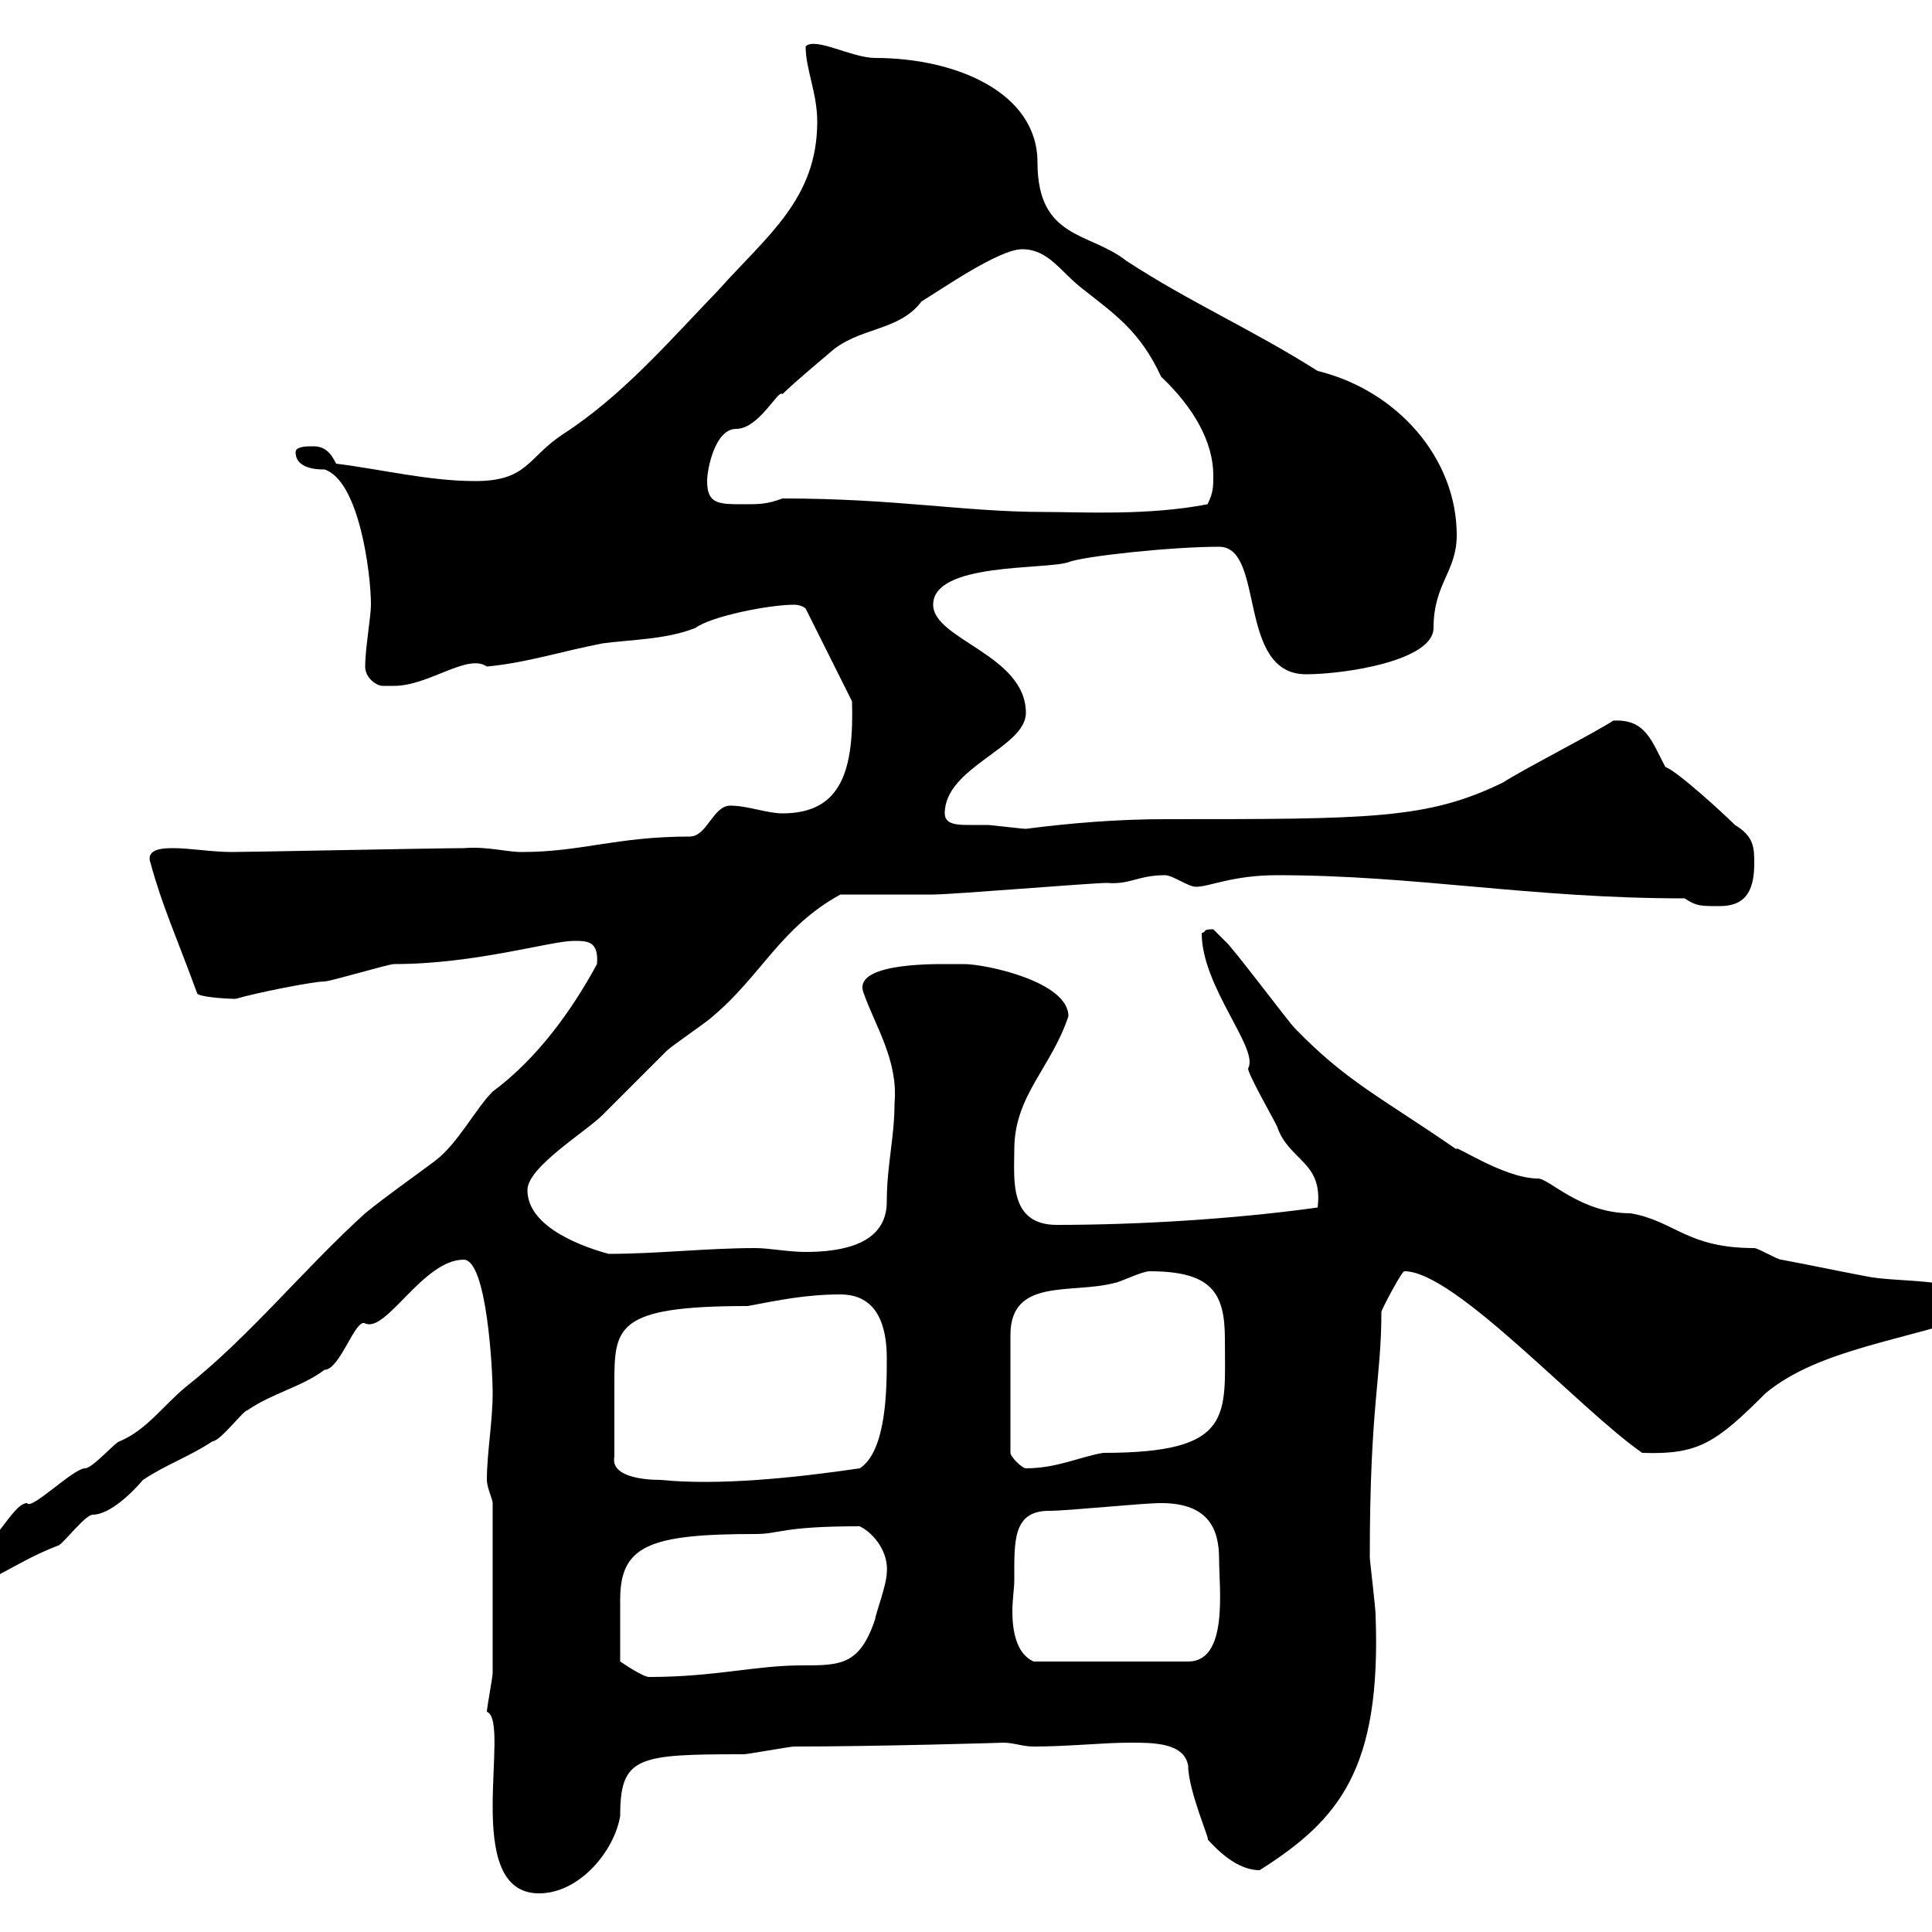 <svg xmlns="http://www.w3.org/2000/svg" xmlns:xlink="http://www.w3.org/1999/xlink" width="300" height="300"><path d="M75.60 265.80C79.50 267.30 71.40 294 83.70 294C90 294 95.40 287.40 96.30 282C96.30 272.70 99 272.40 115.50 272.40C116.10 272.40 122.70 271.20 123.30 271.20C136.20 271.20 156.60 270.60 155.70 270.60C157.50 270.60 158.70 271.20 160.50 271.20C165.90 271.20 171.30 270.60 175.50 270.60C179.10 270.60 183.90 270.60 184.50 274.20C184.50 278.10 188.10 286.20 187.50 285.60C190.20 288.60 192.90 290.40 195.60 290.40C207.90 282.60 214.50 274.80 213.60 250.80C213.60 249.60 212.70 242.40 212.70 241.80C212.70 218.10 214.50 214.20 214.50 203.70C214.50 203.40 217.80 197.10 218.10 197.40C225.90 197.40 245.10 218.70 255 225.60C263.70 225.90 266.40 224.10 274.20 216.30C282.60 209.40 295.80 208.20 308.40 203.70L309 202.80C305.40 198.30 295.80 199.20 290.40 198.30C285.60 197.40 281.40 196.50 276.60 195.60C276 195.60 273 193.80 272.40 193.80C261.90 193.80 260.10 189.60 253.20 188.40C245.40 188.40 240.60 183 238.80 183C233.40 183 225.30 177.30 226.20 178.50C214.50 170.40 209.10 168 201 159.60C200.10 158.70 191.10 146.70 190.20 146.10C190.20 146.10 188.40 144.30 188.40 144.30C186.60 144.30 187.50 144.60 186.60 144.90C186.60 153.30 195.60 162.90 193.80 165.90C193.80 166.80 197.40 173.10 198.30 174.90C200.10 180.30 205.50 180.30 204.60 187.50C191.70 189.30 176.70 190.20 164.10 190.20C156.60 190.20 157.50 183 157.50 178.50C157.50 170.10 163.20 165.90 165.90 157.80C165.90 152.40 153 149.70 149.70 149.70C149.70 149.70 147.90 149.70 146.70 149.70C144 149.70 132.30 149.70 134.10 154.20C135.90 159.30 139.50 164.70 138.90 171.30C138.90 176.70 137.70 180.90 137.70 186.60C137.70 193.20 130.80 194.40 125.10 194.40C122.40 194.40 119.40 193.80 117.30 193.80C109.80 193.80 102 194.70 94.50 194.70C91.20 193.80 81.90 190.80 81.90 184.80C81.90 181.20 90.90 175.80 93.60 173.10C94.50 172.20 102.60 164.10 103.50 163.20C104.40 162.30 109.80 158.70 110.70 157.80C118.20 151.50 121.20 144 130.50 138.90C132.30 138.90 143.10 138.90 144.90 138.90C147.90 138.90 169.50 137.10 171.90 137.10C175.50 137.40 176.70 135.90 180.90 135.90C182.10 135.90 184.50 137.70 185.70 137.70C187.80 137.70 191.40 135.90 198.30 135.90C219.90 135.90 237.60 139.50 261.60 139.50C263.40 140.70 264 140.70 267 140.70C270.60 140.70 272.40 138.90 272.40 134.10C272.40 131.70 272.40 129.90 269.40 128.10C267.60 126.30 260.40 119.70 258.60 119.10C256.50 115.20 255.60 111.60 250.50 111.90C247.80 113.70 236.10 119.70 233.40 121.50C221.70 127.20 213 127.20 180.90 127.20C173.70 127.20 166.20 127.80 159.30 128.70C158.70 128.70 153.90 128.10 153.30 128.10C153 128.10 151.80 128.10 150.60 128.10C148.80 128.10 146.70 128.10 146.70 126.30C146.70 119.10 159.30 116.10 159.30 110.70C159.30 101.70 144.90 99.30 144.90 93.90C144.90 87.30 162.30 88.50 165.90 87.30C168 86.40 181.80 84.90 189.30 84.90C196.50 84.90 192 104.70 202.80 104.70C208.80 104.70 222.60 102.60 222.60 97.50C222.60 90.60 226.20 88.80 226.20 83.10C226.20 71.10 216.90 60.60 204.60 57.60C194.70 51.30 184.50 46.80 174.90 40.50C169.20 36 161.10 37.20 161.10 25.20C161.10 14.40 148.50 9 135.90 9C132.30 9 126.60 5.70 125.10 7.20C125.10 10.80 126.90 14.40 126.90 18.90C126.90 30.90 119.10 36.60 111.60 45C103.80 53.10 96.60 61.50 87.30 67.50C81.90 71.10 81.90 74.70 73.80 74.70C66.60 74.70 59.40 72.90 52.20 72C51.30 70.20 50.40 69.30 48.60 69.30C47.70 69.30 45.90 69.30 45.90 70.20C45.90 72.90 49.50 72.90 50.40 72.90C55.80 74.70 57.60 89.10 57.60 93.90C57.60 95.70 56.70 100.80 56.70 103.50C56.70 105.30 58.50 106.50 59.40 106.50C60.30 106.50 61.20 106.50 61.20 106.50C66.60 106.50 72.60 101.40 75.60 103.50C81.90 102.90 87.30 101.10 93.60 99.90C98.10 99.30 103.50 99.30 108 97.50C110.40 95.70 119.40 93.90 123.30 93.90C124.50 93.90 125.10 94.50 125.10 94.50L132.30 108.90C132.60 119.40 130.80 126.30 121.50 126.30C119.10 126.30 116.10 125.10 113.40 125.10C110.70 125.10 109.80 129.90 107.10 129.90C95.70 129.90 90.30 132.30 81 132.30C78.60 132.30 75.60 131.40 72 131.70C67.80 131.70 38.70 132.30 36 132.30C33 132.30 29.40 131.70 27 131.70C25.50 131.70 22.50 131.70 23.40 134.10C25.20 140.70 27.30 145.20 30.60 154.20C30.60 154.80 35.10 155.10 36.60 155.10C39.60 154.20 48.60 152.40 50.40 152.40C51.30 152.40 60.30 149.70 61.20 149.70C73.80 149.70 85.50 146.10 89.10 146.10C91.20 146.10 93 146.10 92.70 149.70C88.80 156.90 83.40 164.40 76.50 169.50C73.80 172.20 71.10 177.60 67.50 180.30C63.90 183 60 185.70 56.70 188.40C47.10 197.10 38.70 207.60 28.80 215.40C25.20 218.40 22.80 222 18.60 223.80C18 223.80 14.40 228 13.20 228C11.40 228 4.80 234.60 4.20 233.40C1.80 233.40-1.50 241.80-5.40 241.80C-7.20 243-9.90 245.40-9 247.20C-2.70 247.20 1.20 243 9 240C9.60 240 13.20 235.20 14.40 235.20C17.10 235.20 20.70 231.60 22.20 229.80C25.80 227.40 29.40 226.20 33 223.80C34.20 223.80 37.80 219 38.40 219C42.30 216.30 46.80 215.40 50.40 212.70C52.80 212.70 55.20 204.60 56.70 205.50C60 207 65.70 195.60 72 195.60C75.60 195.60 76.50 212.70 76.50 216.30C76.50 220.80 75.60 225.60 75.60 229.80C75.60 231 76.50 232.80 76.50 233.40C76.50 243.60 76.50 254.40 76.50 259.80C76.50 260.40 75.60 265.20 75.60 265.80ZM96.30 258C96.30 254.10 96.30 251.40 96.30 248.40C96.30 240 100.80 238.20 117.30 238.20C121.20 238.20 121.20 237 133.50 237C135.90 238.20 138 241.20 137.70 244.20C137.70 246 135.90 250.80 135.90 251.40C133.50 258.60 130.50 258.60 124.50 258.60C117.30 258.60 111 260.40 100.80 260.40C99.90 260.40 97.20 258.60 96.30 258ZM157.50 245.40C157.50 239.40 157.20 234.60 162.90 234.60C165.90 234.60 177.30 233.40 180.30 233.40C187.80 233.40 189.30 237.60 189.30 242.10C189.30 246.60 190.80 258 184.50 258L160.50 258C157.80 256.80 157.20 253.20 157.20 250.20C157.20 248.40 157.50 246.60 157.50 245.40ZM95.40 226.20C95.40 222.60 95.40 219.90 95.40 215.10C95.40 206.10 95.40 202.80 116.10 202.80C120.90 201.90 125.10 201 130.50 201C136.20 201 137.70 205.80 137.70 210.90C137.70 215.40 137.70 225.30 133.50 228C123.30 229.50 111.60 230.70 102.60 229.80C99.60 229.80 94.80 229.20 95.40 226.20ZM178.50 197.40C188.10 197.40 190.20 200.70 190.20 207.90C190.20 219.90 191.70 225.60 171.30 225.60C167.70 226.20 164.10 228 159.30 228C158.70 228 156.90 226.20 156.90 225.60L156.90 207.30C156.90 198.30 166.50 201 173.10 199.20C173.70 199.20 177.30 197.40 178.50 197.40ZM121.50 77.40C119.10 78.30 117.90 78.30 115.50 78.30C111.60 78.30 109.80 78.30 109.80 74.70C109.80 72.90 111 66.60 114.30 66.60C117.90 66.60 120.90 60.30 121.50 61.20C123.30 59.40 128.70 54.90 128.70 54.90C133.20 50.70 139.50 51.60 143.10 46.80C146.10 45 155.10 38.70 158.70 38.70C162.90 38.70 164.70 42.30 168.30 45C172.80 48.60 177 51.30 180.30 58.50C185.40 63.30 188.40 68.70 188.40 73.80C188.40 75.60 188.40 76.50 187.50 78.30C178.20 80.10 168 79.50 162.30 79.50C149.70 79.50 139.20 77.40 121.50 77.40Z"/></svg>